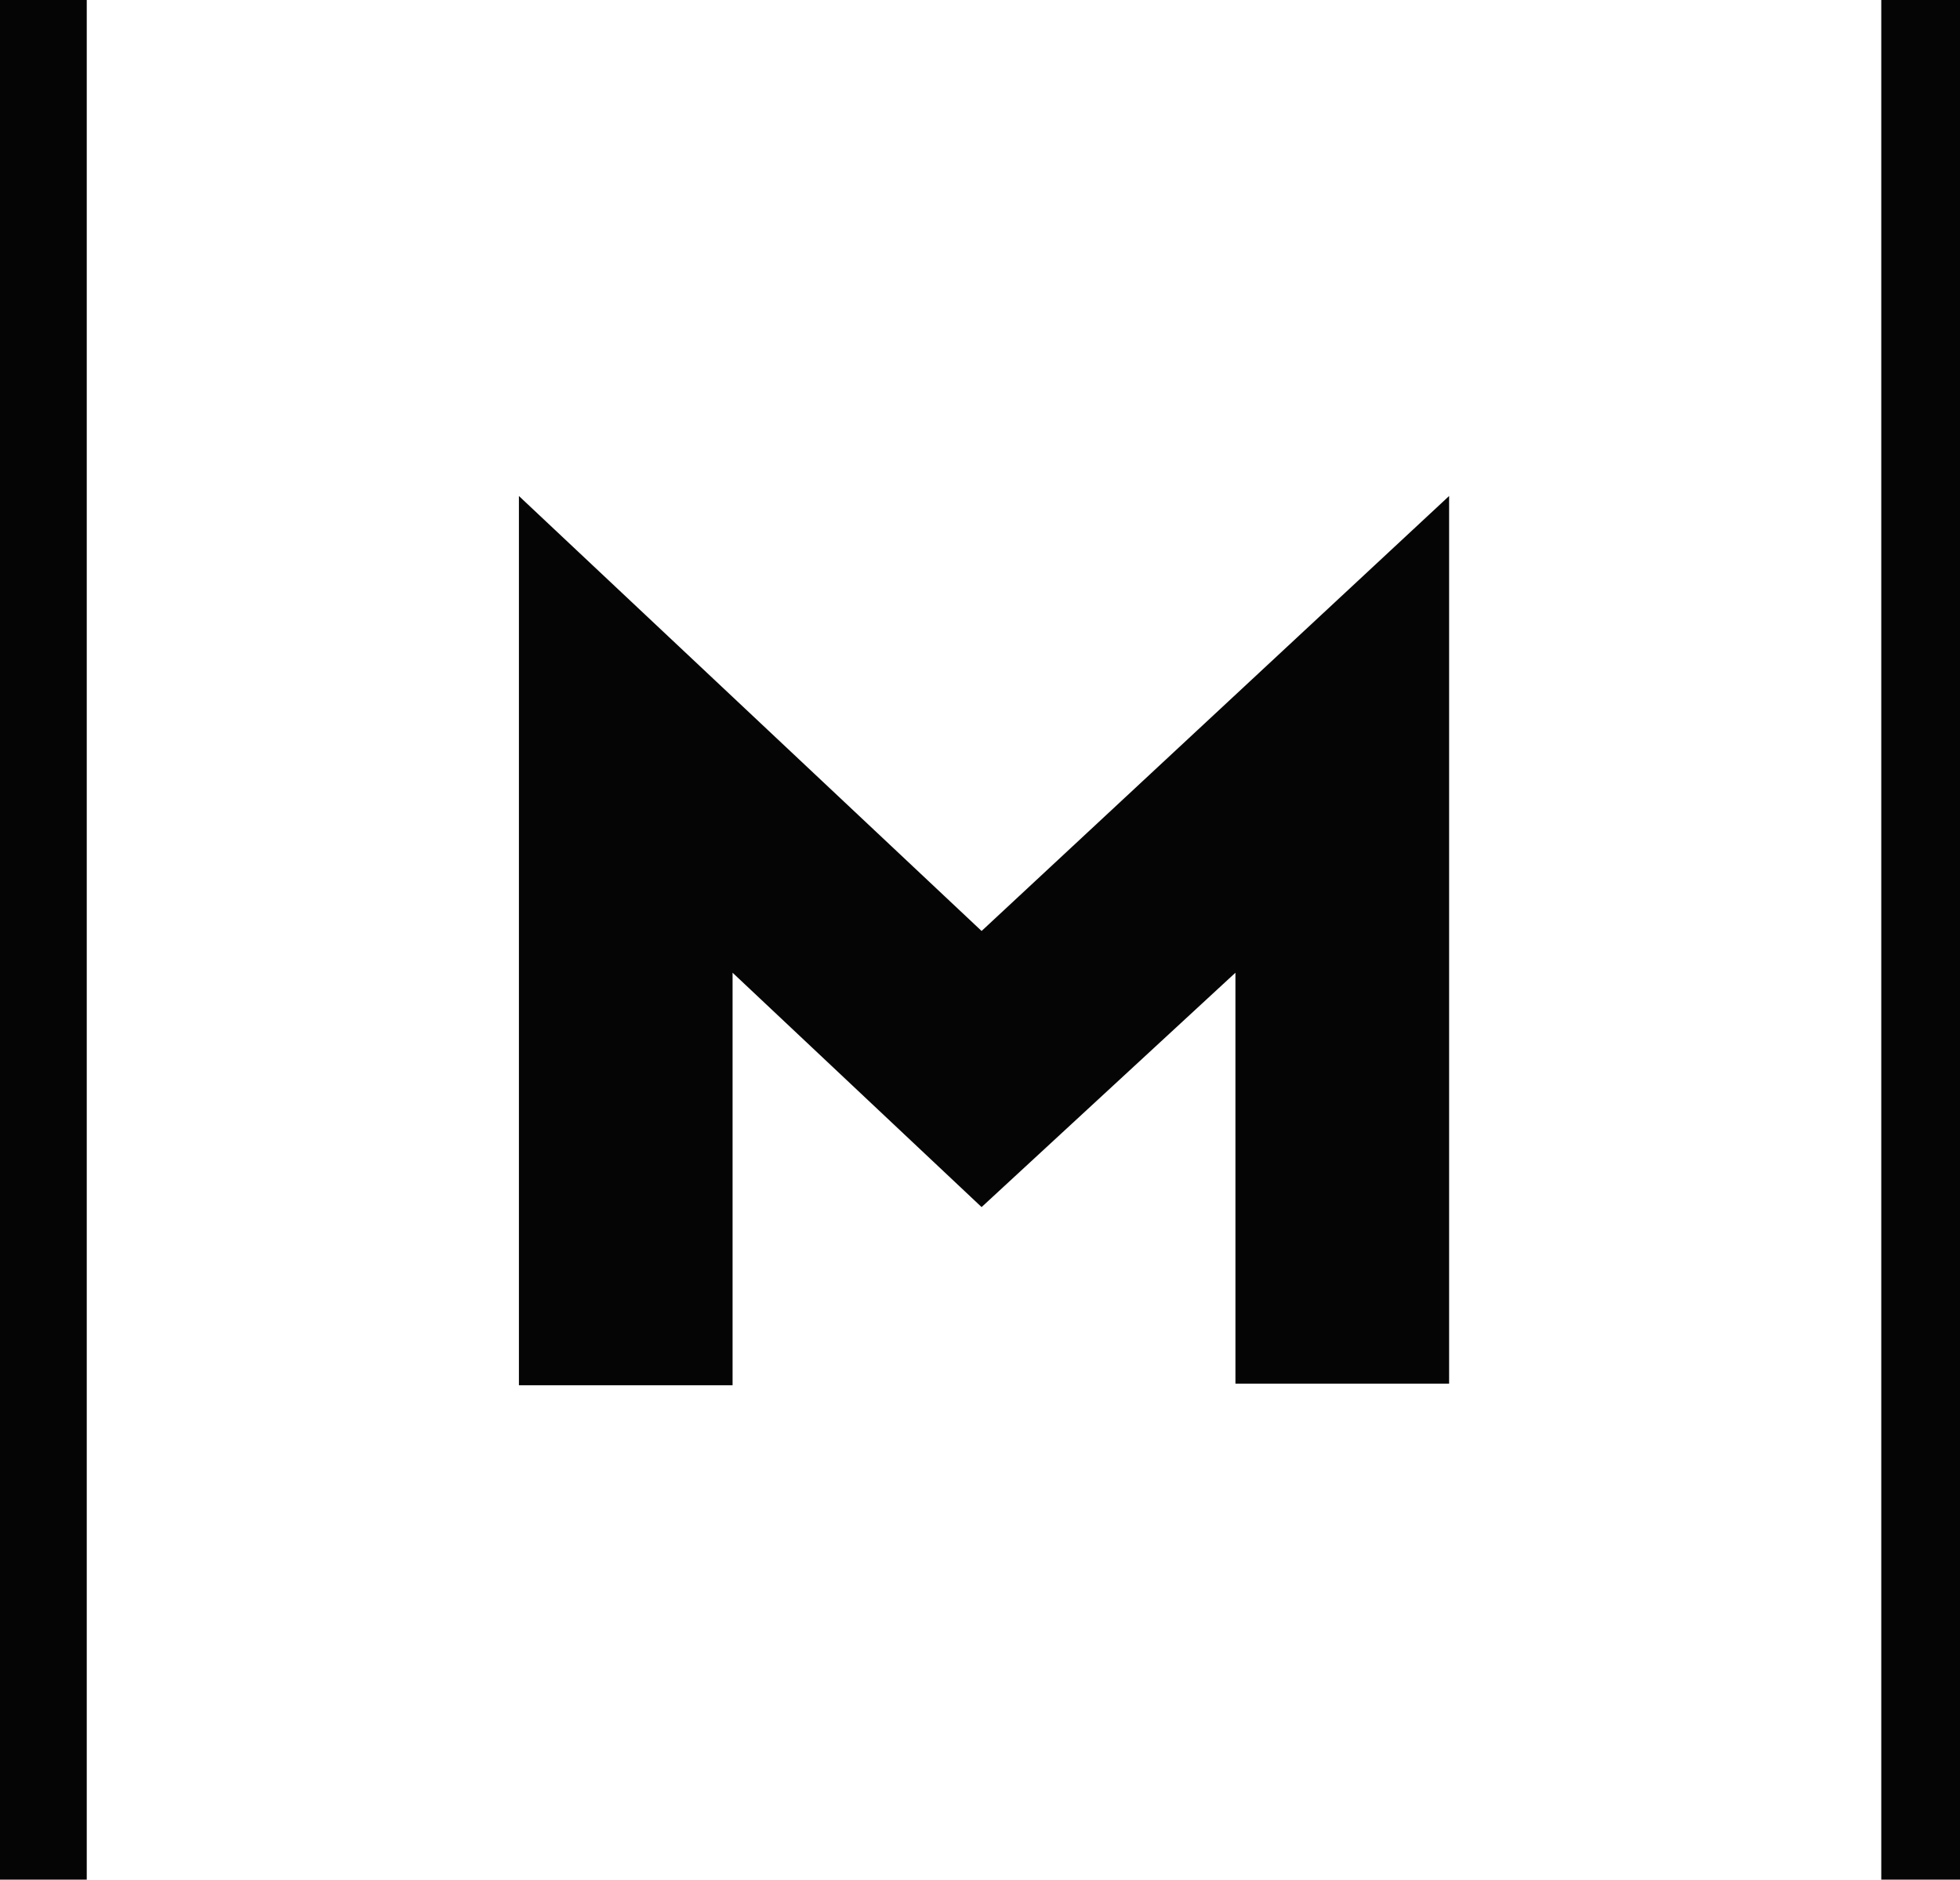 <?xml version="1.0" encoding="UTF-8"?> <svg xmlns="http://www.w3.org/2000/svg" xmlns:xlink="http://www.w3.org/1999/xlink" xmlns:svgjs="http://svgjs.com/svgjs" version="1.1" width="122" height="117"><svg xmlns="http://www.w3.org/2000/svg" width="122" height="117" viewBox="0 0 122 117" fill="none"><g clip-path="url(#clip0_2402_2)"><path d="M0 0H5.4V117H0V0ZM117.1 0H122.5V117H117.1V0ZM76.9 86.126H90.2V30.874L61.099 57.95L32.3 30.874V86.226H45.599V60.548L61.099 75.136L76.899 60.548L76.9 86.126Z" fill="#050505"></path></g><defs><clipPath id="SvgjsClipPath1000"><rect width="122" height="117" fill="white"></rect></clipPath></defs></svg><style>@media (prefers-color-scheme: light) { :root { filter: none; } } @media (prefers-color-scheme: dark) { :root { filter: invert(100%); } } </style></svg> 